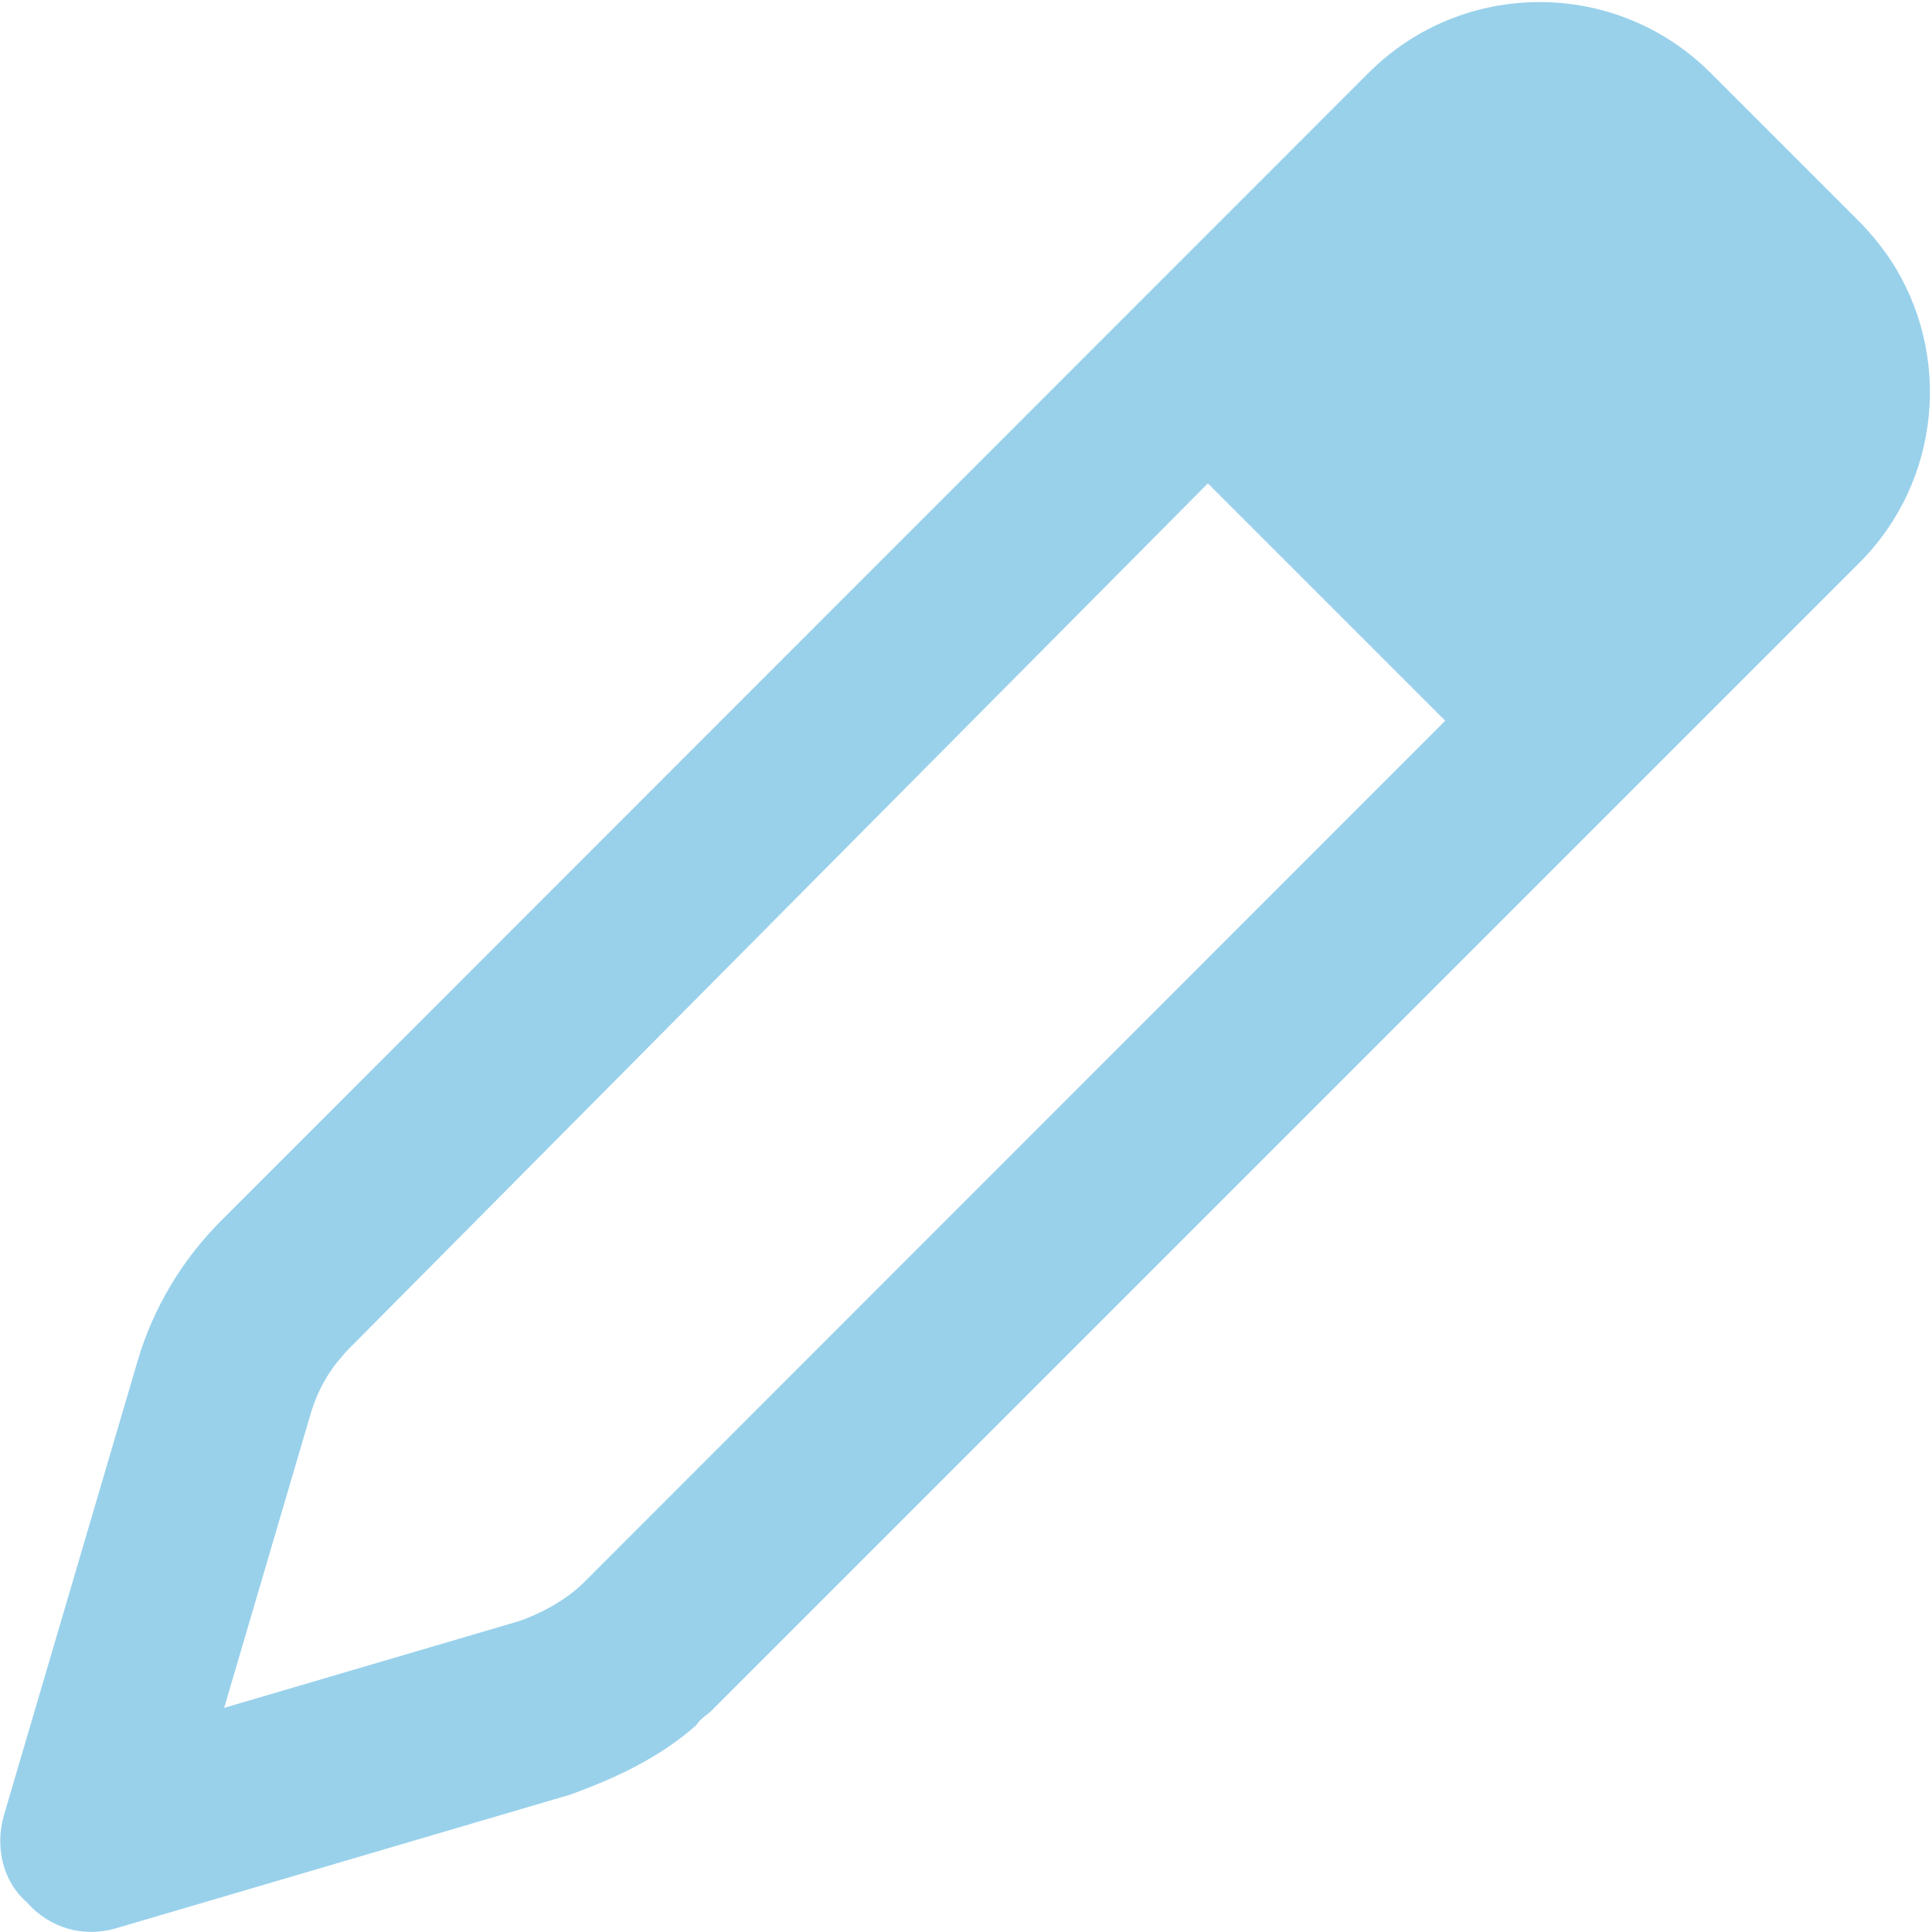 <?xml version="1.0" encoding="utf-8"?>
<!-- Generator: Adobe Illustrator 26.5.0, SVG Export Plug-In . SVG Version: 6.00 Build 0)  -->
<svg version="1.1" id="Layer_1" xmlns="http://www.w3.org/2000/svg" xmlns:xlink="http://www.w3.org/1999/xlink" x="0px" y="0px"
	 viewBox="0 0 512 512" style="enable-background:new 0 0 512 512;" xml:space="preserve">
<style type="text/css">
	.st0{fill:#99D1EB;}
</style>
<path class="st0" d="M58.6,323.5L362.7,19.3c25-25,65.6-25,90.6,0l39.4,39.4c3.1,3.1,5.8,6.5,8.2,10c16.4,24.8,13.7,58.6-8.2,80.5
	L188.5,453.4c-1.3,1.3-2.6,1.7-4,3.8c-9.6,8.5-21,13.9-33.4,18.4L30.8,511c-8.4,2.5-17.5,0.2-23.7-6.9c-6.2-5.3-8.5-14.4-6.1-22.9
	l35.4-120.3C40.5,346.8,48.2,333.9,58.6,323.5L58.6,323.5z M82.4,374.4l-23,78.2l78.2-23c5.5-1.9,12.2-5.4,17-10.1L383,191
	l-62.9-62.9L92.5,357.4c-0.6,0.6-1.2,1.2-1.7,1.9C86.9,363.6,84.1,368.8,82.4,374.4L82.4,374.4z"/>
</svg>
